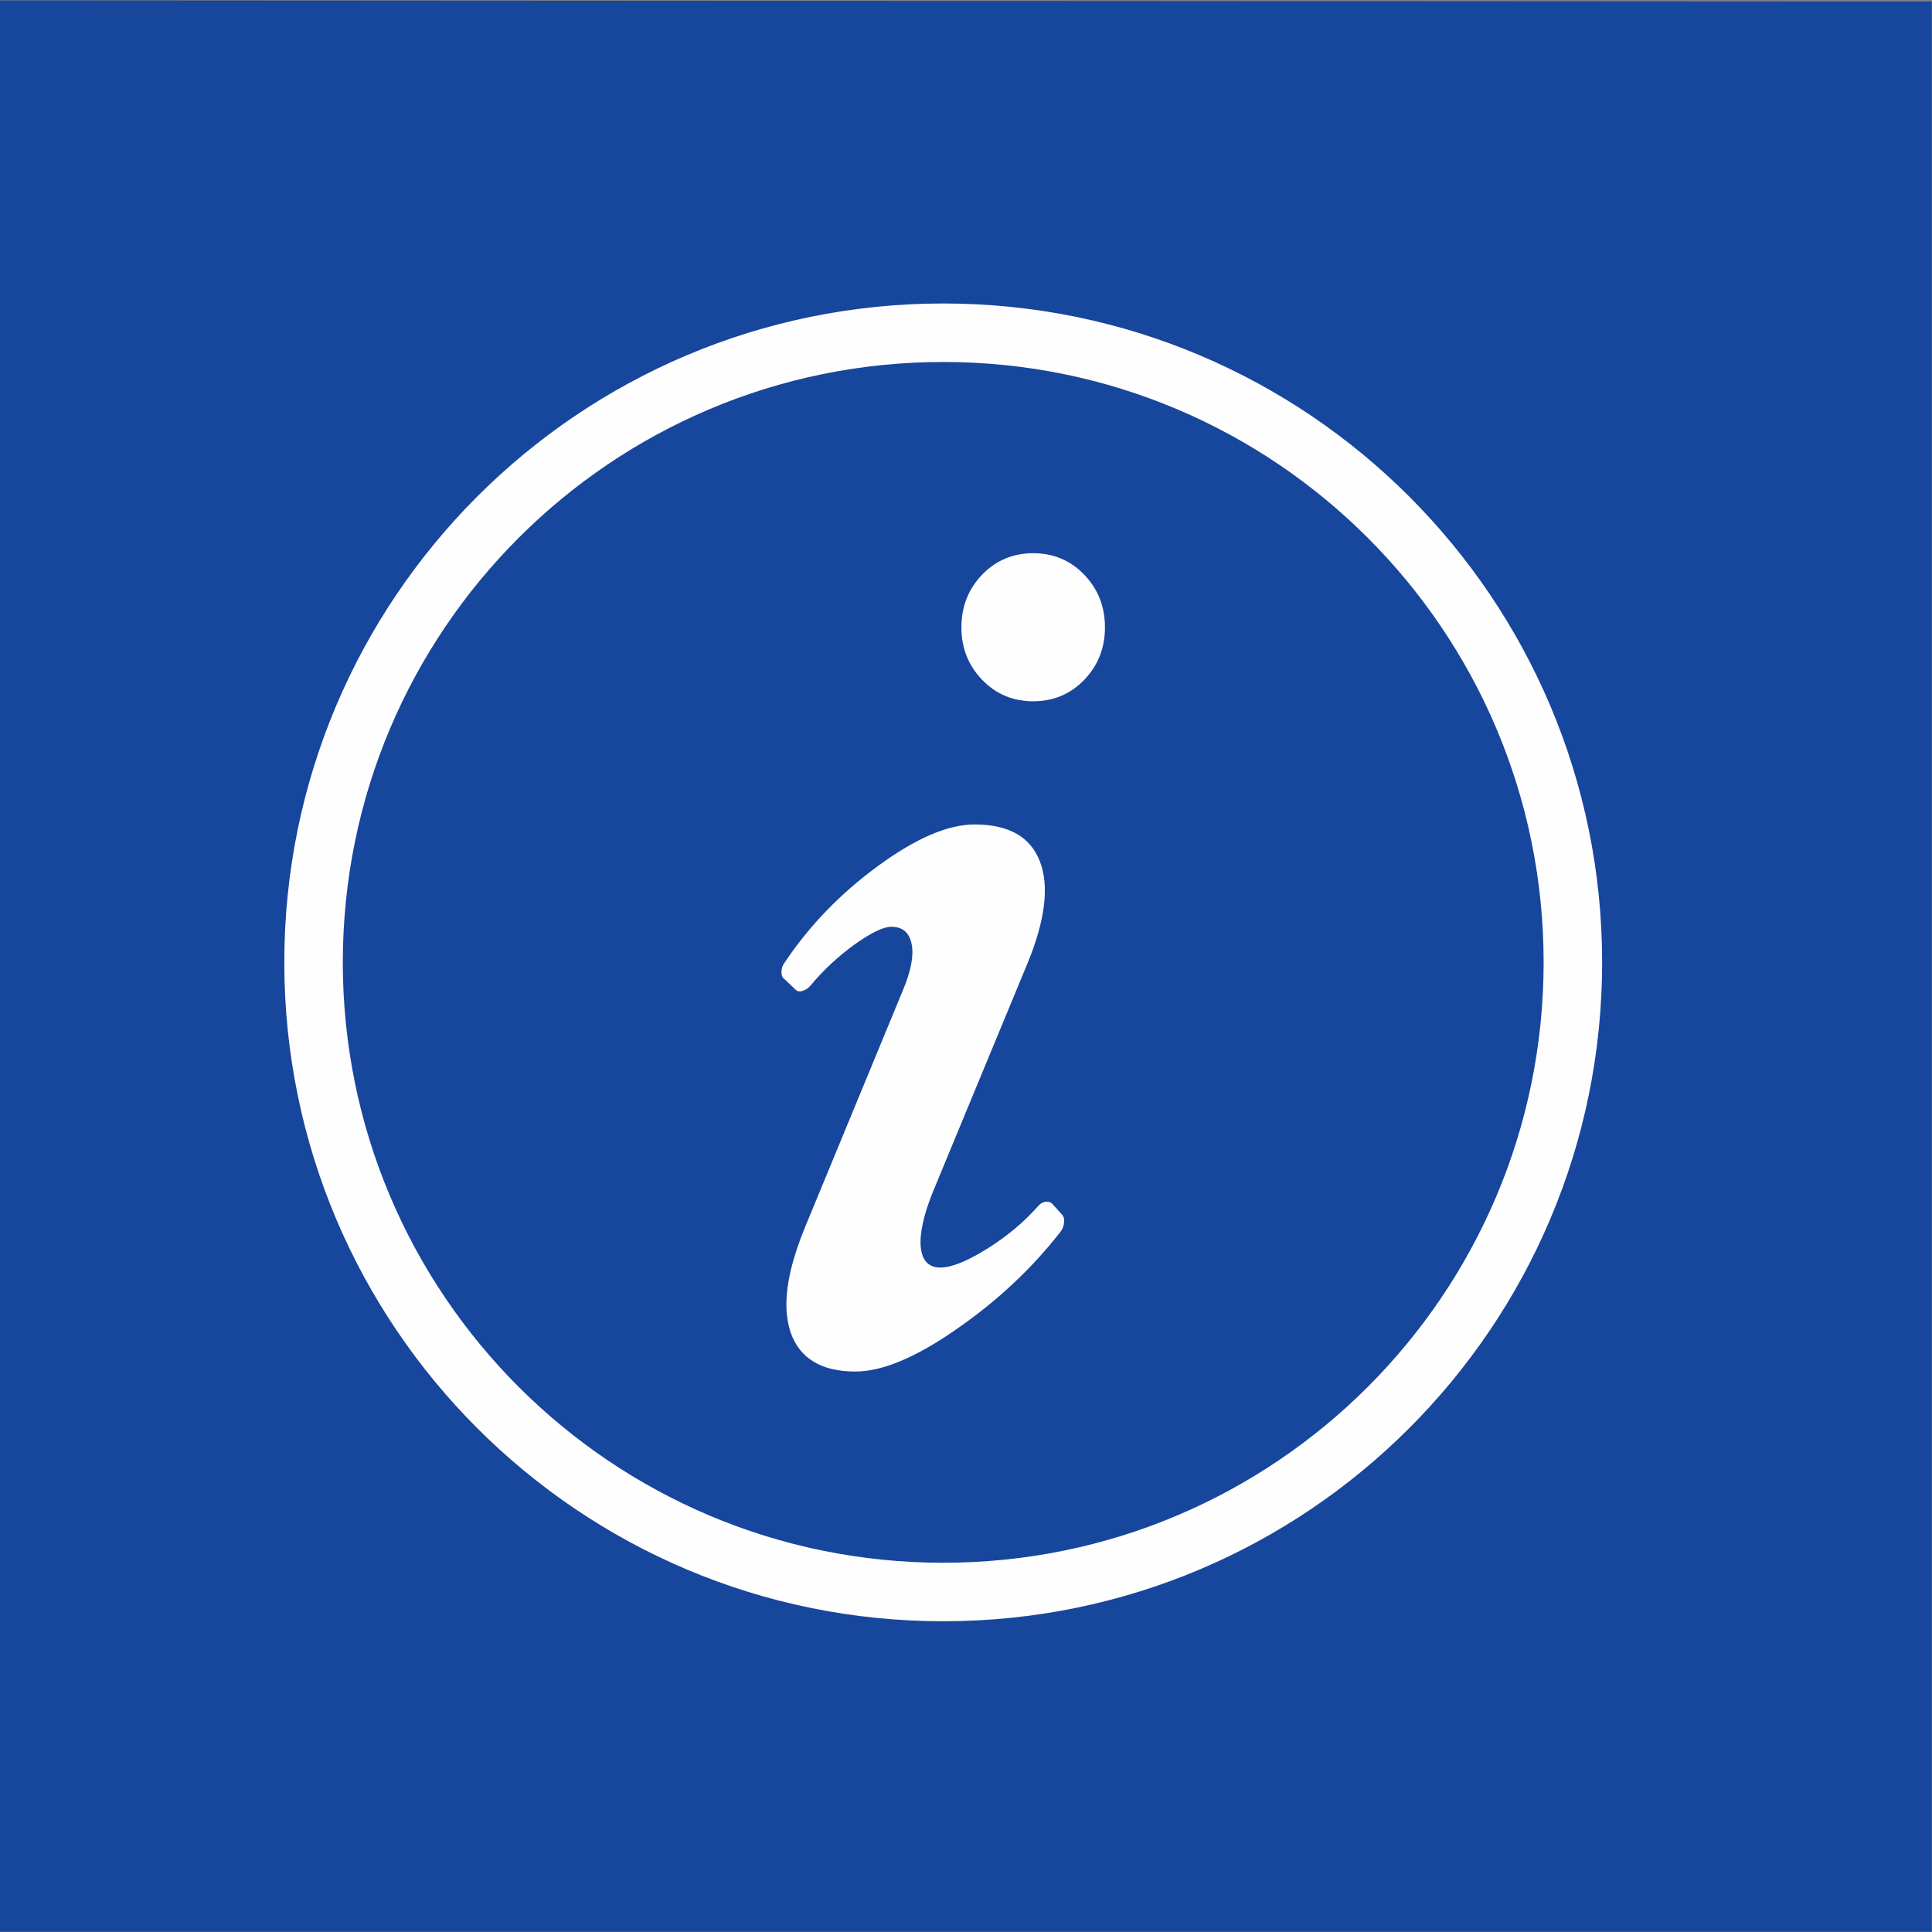 <?xml version="1.0" encoding="UTF-8"?>
<svg width="50px" height="50px" viewBox="0 0 50 50" version="1.1" xmlns="http://www.w3.org/2000/svg" xmlns:xlink="http://www.w3.org/1999/xlink">
    <rect x="0" y="0" width="50" height="50" fill="#808080" stroke="none"/>
    <!-- Generator: Sketch 43.2 (39069) - http://www.bohemiancoding.com/sketch -->
    <title>4</title>
    <desc>Created with Sketch.</desc>
    <defs></defs>
    <g id="Page-1" stroke="none" stroke-width="1" fill="none" fill-rule="evenodd">
        <g id="4">
            <polygon id="Fill-1" fill="#17469D" points="0 49.994 49.994 49.994 49.994 0.039 0 0.01"></polygon>
            <g id="Group-6" transform="translate(7.319, 7.842)" fill="#FEFEFE">
                <path d="M17.092,0.012 C21.8,0.012 26.064,1.921 29.149,5.006 C32.235,8.092 34.144,12.355 34.144,17.064 C34.144,21.773 32.235,26.036 29.149,29.121 C26.064,32.207 21.8,34.116 17.092,34.116 C12.383,34.116 8.12,32.207 5.034,29.121 C1.948,26.036 0.039,21.773 0.039,17.064 C0.039,12.355 1.948,8.092 5.034,5.006 C8.12,1.921 12.383,0.012 17.092,0.012 M28.079,6.077 C25.267,3.265 21.382,1.526 17.092,1.526 C12.801,1.526 8.916,3.265 6.104,6.077 C3.293,8.888 1.553,12.773 1.553,17.064 C1.553,21.355 3.293,25.239 6.104,28.051 C8.916,30.863 12.801,32.602 17.092,32.602 C21.382,32.602 25.267,30.863 28.079,28.051 C30.891,25.239 32.63,21.355 32.63,17.064 C32.63,12.773 30.891,8.889 28.079,6.077" id="Fill-2"></path>
                <path d="M13.521,23.904 L16.046,17.791 C16.256,17.293 16.334,16.893 16.275,16.596 C16.217,16.294 16.041,16.143 15.749,16.143 C15.539,16.143 15.222,16.299 14.798,16.601 C14.374,16.908 13.993,17.259 13.662,17.659 C13.603,17.727 13.535,17.776 13.448,17.805 C13.369,17.825 13.316,17.815 13.277,17.776 L12.989,17.503 C12.931,17.464 12.906,17.405 12.906,17.317 C12.906,17.23 12.926,17.157 12.975,17.088 C13.623,16.113 14.437,15.275 15.412,14.563 C16.387,13.851 17.216,13.495 17.903,13.495 C18.791,13.495 19.351,13.817 19.595,14.456 C19.839,15.094 19.732,15.972 19.273,17.088 L16.831,22.987 C16.587,23.587 16.48,24.065 16.509,24.426 C16.543,24.781 16.714,24.962 17.016,24.962 C17.304,24.962 17.704,24.801 18.215,24.484 C18.732,24.162 19.176,23.792 19.546,23.373 C19.595,23.314 19.654,23.275 19.732,23.26 C19.8,23.251 19.853,23.265 19.902,23.299 L20.175,23.602 C20.214,23.65 20.229,23.719 20.219,23.801 C20.209,23.889 20.18,23.962 20.131,24.031 C19.371,25.006 18.459,25.854 17.401,26.58 C16.368,27.297 15.505,27.653 14.817,27.653 C13.94,27.653 13.384,27.317 13.145,26.649 C13.072,26.429 13.033,26.185 13.033,25.922 C13.033,25.366 13.194,24.694 13.521,23.904 M19.42,6.475 C19.941,6.475 20.385,6.661 20.741,7.031 C21.097,7.401 21.277,7.855 21.277,8.396 C21.277,8.932 21.097,9.381 20.741,9.751 C20.385,10.122 19.941,10.307 19.42,10.307 C18.898,10.307 18.454,10.122 18.098,9.751 C17.743,9.381 17.562,8.932 17.562,8.396 C17.562,7.855 17.743,7.401 18.098,7.031 C18.454,6.661 18.898,6.475 19.42,6.475" id="Fill-4"></path>
            </g>
        </g>
    </g>
</svg>